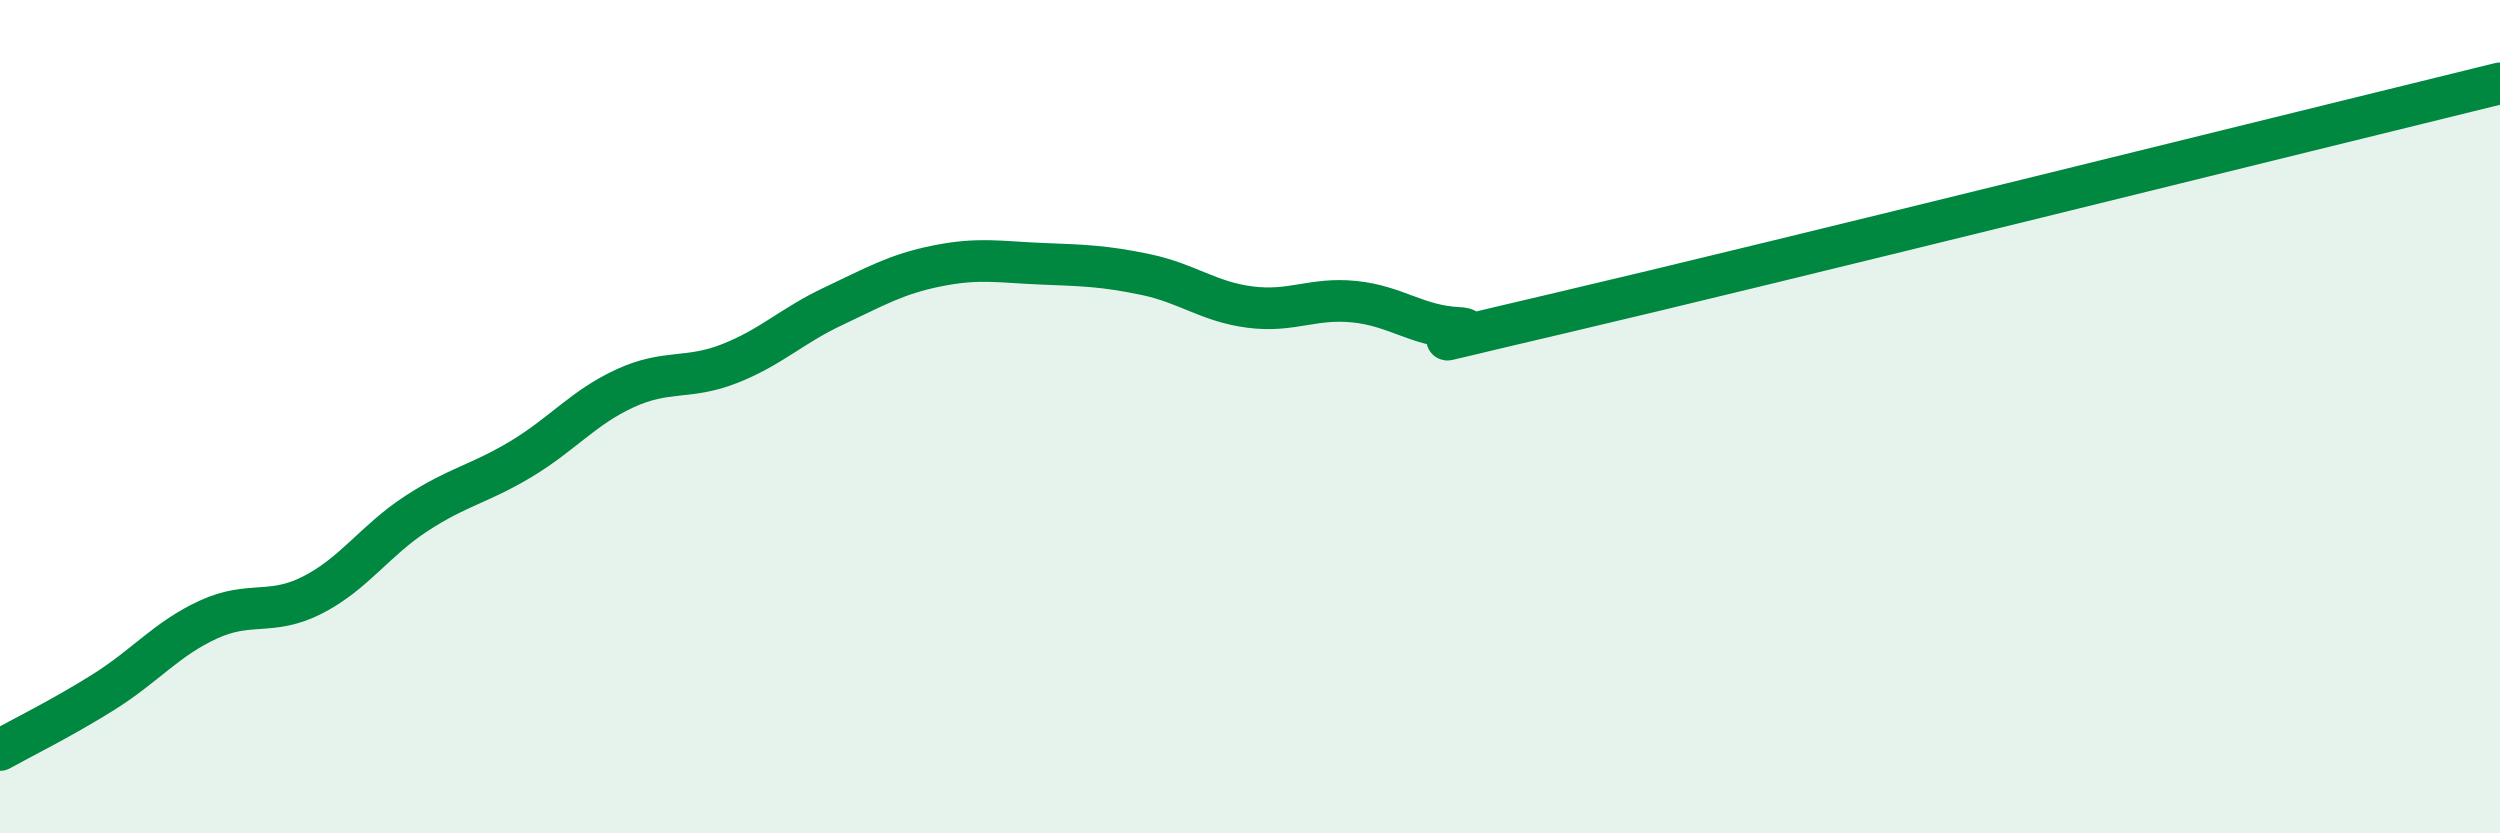 
    <svg width="60" height="20" viewBox="0 0 60 20" xmlns="http://www.w3.org/2000/svg">
      <path
        d="M 0,18 C 0.5,17.72 1.5,17.23 2.5,16.6 C 3.5,15.97 4,15.33 5,14.87 C 6,14.41 6.5,14.79 7.5,14.28 C 8.5,13.77 9,12.97 10,12.32 C 11,11.67 11.5,11.62 12.5,11.02 C 13.5,10.42 14,9.78 15,9.32 C 16,8.86 16.5,9.12 17.5,8.73 C 18.5,8.34 19,7.82 20,7.35 C 21,6.88 21.5,6.58 22.5,6.38 C 23.5,6.18 24,6.29 25,6.33 C 26,6.37 26.5,6.38 27.5,6.59 C 28.5,6.8 29,7.24 30,7.37 C 31,7.5 31.5,7.14 32.5,7.24 C 33.5,7.34 34,7.82 35,7.87 C 36,7.92 32.5,8.67 37.5,7.5 C 42.5,6.33 55.5,3.1 60,2L60 20L0 20Z"
        fill="#008740"
        opacity="0.1"
        stroke-linecap="round"
        stroke-linejoin="round"
      />
      <path
        d="M 0,18 C 0.5,17.72 1.5,17.23 2.5,16.6 C 3.5,15.97 4,15.33 5,14.87 C 6,14.41 6.5,14.79 7.5,14.28 C 8.5,13.77 9,12.97 10,12.32 C 11,11.67 11.5,11.62 12.5,11.02 C 13.5,10.42 14,9.78 15,9.32 C 16,8.86 16.5,9.12 17.5,8.73 C 18.5,8.34 19,7.82 20,7.35 C 21,6.88 21.5,6.58 22.5,6.38 C 23.5,6.18 24,6.29 25,6.33 C 26,6.37 26.5,6.38 27.5,6.59 C 28.5,6.8 29,7.24 30,7.37 C 31,7.5 31.5,7.14 32.5,7.24 C 33.5,7.34 34,7.82 35,7.87 C 36,7.92 32.5,8.67 37.5,7.5 C 42.5,6.33 55.5,3.1 60,2"
        stroke="#008740"
        stroke-width="1"
        fill="none"
        stroke-linecap="round"
        stroke-linejoin="round"
      />
    </svg>
  